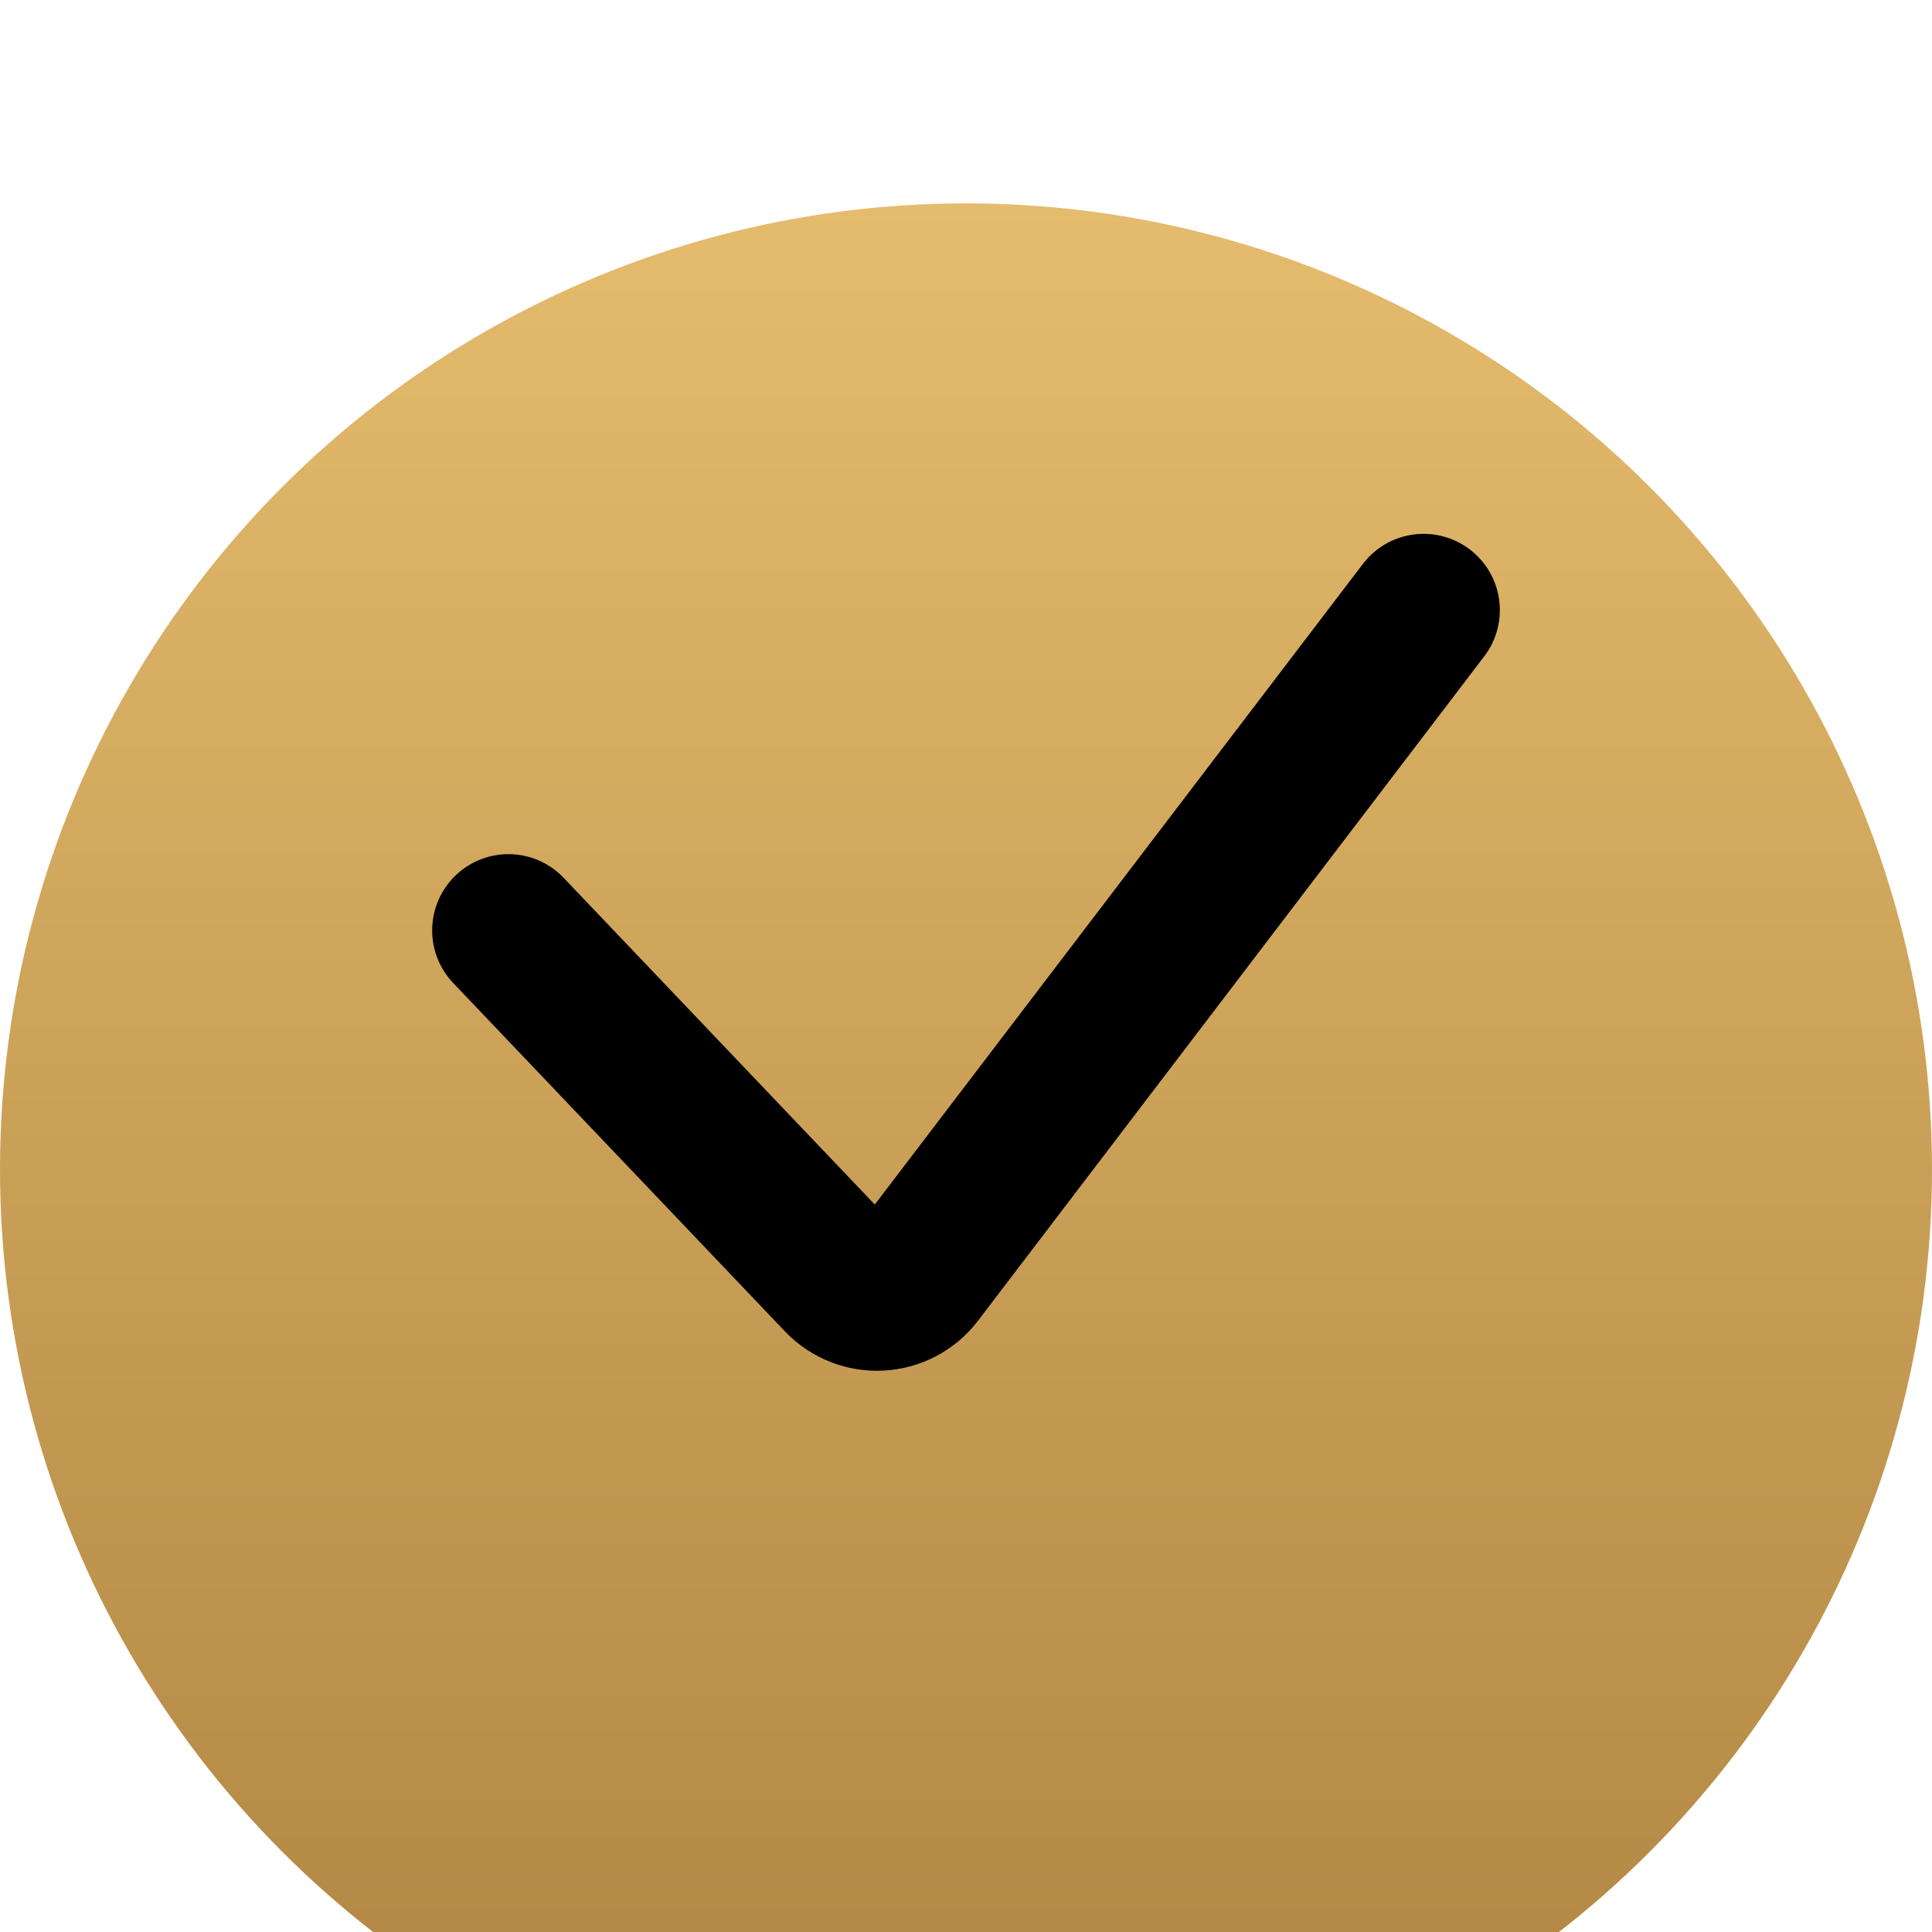 <?xml version="1.0" encoding="UTF-8"?> <svg xmlns="http://www.w3.org/2000/svg" width="38" height="38" viewBox="0 0 38 38" fill="none"><g filter="url(#filter0_i_445_773)"><circle cx="19" cy="19" r="19" fill="url(#paint0_linear_445_773)"></circle></g><path d="M10 18.3L16.524 25.151C16.949 25.596 17.671 25.557 18.044 25.067L28 12" stroke="black" stroke-width="3" stroke-linecap="round"></path><defs><filter id="filter0_i_445_773" x="0" y="0" width="38" height="42" filterUnits="userSpaceOnUse" color-interpolation-filters="sRGB"><feFlood flood-opacity="0" result="BackgroundImageFix"></feFlood><feBlend mode="normal" in="SourceGraphic" in2="BackgroundImageFix" result="shape"></feBlend><feColorMatrix in="SourceAlpha" type="matrix" values="0 0 0 0 0 0 0 0 0 0 0 0 0 0 0 0 0 0 127 0" result="hardAlpha"></feColorMatrix><feOffset dy="4"></feOffset><feGaussianBlur stdDeviation="2"></feGaussianBlur><feComposite in2="hardAlpha" operator="arithmetic" k2="-1" k3="1"></feComposite><feColorMatrix type="matrix" values="0 0 0 0 1 0 0 0 0 1 0 0 0 0 1 0 0 0 0.25 0"></feColorMatrix><feBlend mode="normal" in2="shape" result="effect1_innerShadow_445_773"></feBlend></filter><linearGradient id="paint0_linear_445_773" x1="19" y1="0" x2="19" y2="38" gradientUnits="userSpaceOnUse"><stop stop-color="#E5BB6D"></stop><stop offset="1" stop-color="#AE8441"></stop></linearGradient></defs></svg> 